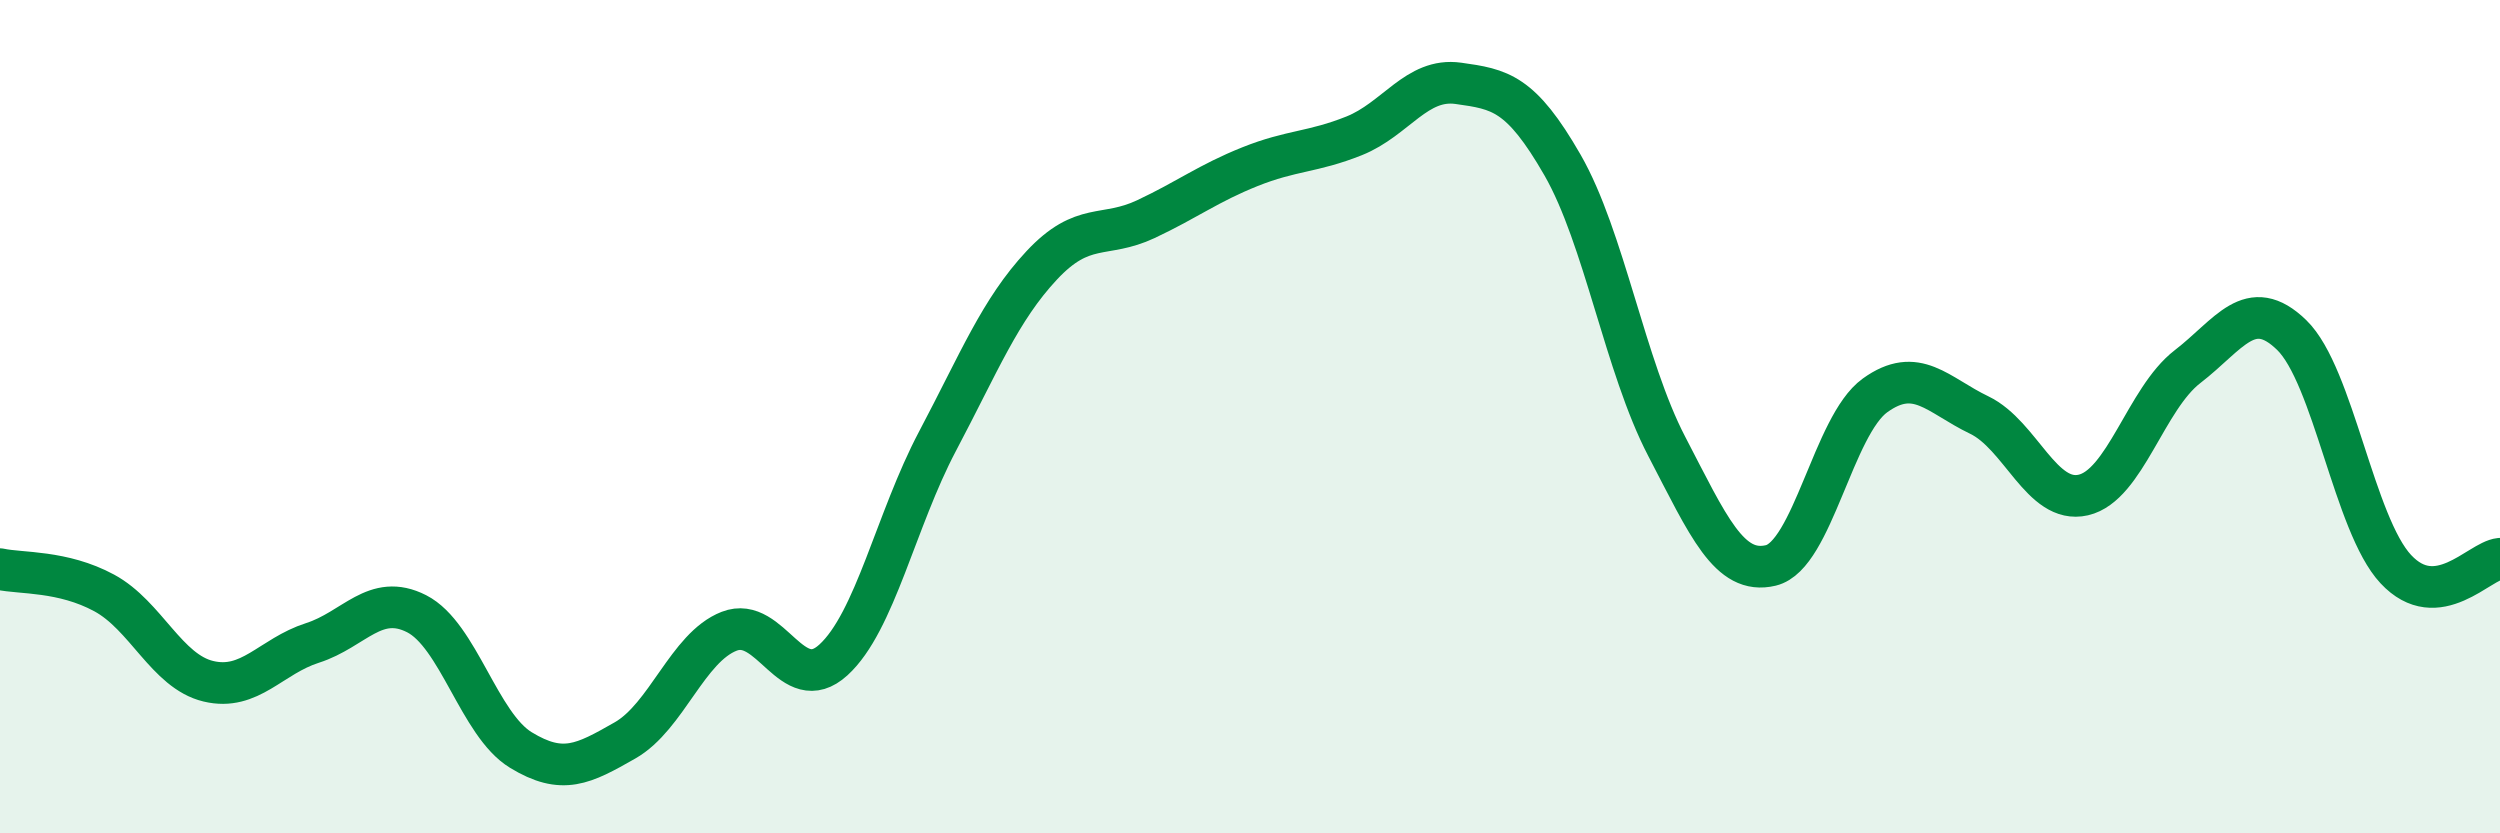
    <svg width="60" height="20" viewBox="0 0 60 20" xmlns="http://www.w3.org/2000/svg">
      <path
        d="M 0,13.66 C 0.5,13.77 1.5,13.69 2.5,14.23 C 3.5,14.77 4,16.11 5,16.35 C 6,16.59 6.5,15.75 7.5,15.43 C 8.5,15.11 9,14.22 10,14.73 C 11,15.24 11.5,17.39 12.5,18 C 13.5,18.61 14,18.34 15,17.77 C 16,17.2 16.5,15.54 17.5,15.15 C 18.5,14.76 19,16.75 20,15.84 C 21,14.93 21.5,12.48 22.5,10.59 C 23.5,8.7 24,7.44 25,6.37 C 26,5.3 26.5,5.73 27.5,5.26 C 28.5,4.79 29,4.4 30,4 C 31,3.6 31.5,3.66 32.5,3.26 C 33.5,2.86 34,1.86 35,2 C 36,2.14 36.5,2.22 37.5,3.96 C 38.5,5.7 39,8.79 40,10.71 C 41,12.63 41.5,13.81 42.5,13.57 C 43.5,13.33 44,10.21 45,9.49 C 46,8.77 46.5,9.48 47.5,9.96 C 48.5,10.44 49,12.11 50,11.88 C 51,11.65 51.5,9.57 52.5,8.8 C 53.5,8.03 54,7.07 55,8.04 C 56,9.01 56.5,12.59 57.5,13.66 C 58.5,14.73 59.5,13.46 60,13.41L60 20L0 20Z"
        fill="#008740"
        opacity="0.1"
        stroke-linecap="round"
        stroke-linejoin="round"
      />
      <path
        d="M 0,13.66 C 0.5,13.77 1.5,13.69 2.5,14.23 C 3.5,14.77 4,16.11 5,16.35 C 6,16.59 6.5,15.75 7.5,15.43 C 8.5,15.11 9,14.22 10,14.73 C 11,15.24 11.5,17.39 12.5,18 C 13.5,18.61 14,18.34 15,17.77 C 16,17.2 16.5,15.54 17.5,15.15 C 18.5,14.76 19,16.75 20,15.84 C 21,14.93 21.5,12.48 22.5,10.59 C 23.5,8.7 24,7.44 25,6.37 C 26,5.3 26.5,5.73 27.5,5.26 C 28.5,4.79 29,4.4 30,4 C 31,3.6 31.5,3.66 32.5,3.26 C 33.5,2.86 34,1.86 35,2 C 36,2.14 36.5,2.22 37.5,3.96 C 38.5,5.7 39,8.79 40,10.71 C 41,12.63 41.5,13.81 42.5,13.57 C 43.5,13.33 44,10.21 45,9.49 C 46,8.77 46.5,9.48 47.5,9.96 C 48.5,10.44 49,12.11 50,11.88 C 51,11.65 51.5,9.57 52.5,8.8 C 53.5,8.03 54,7.07 55,8.04 C 56,9.01 56.5,12.59 57.5,13.66 C 58.5,14.73 59.5,13.46 60,13.41"
        stroke="#008740"
        stroke-width="1"
        fill="none"
        stroke-linecap="round"
        stroke-linejoin="round"
      />
    </svg>
  